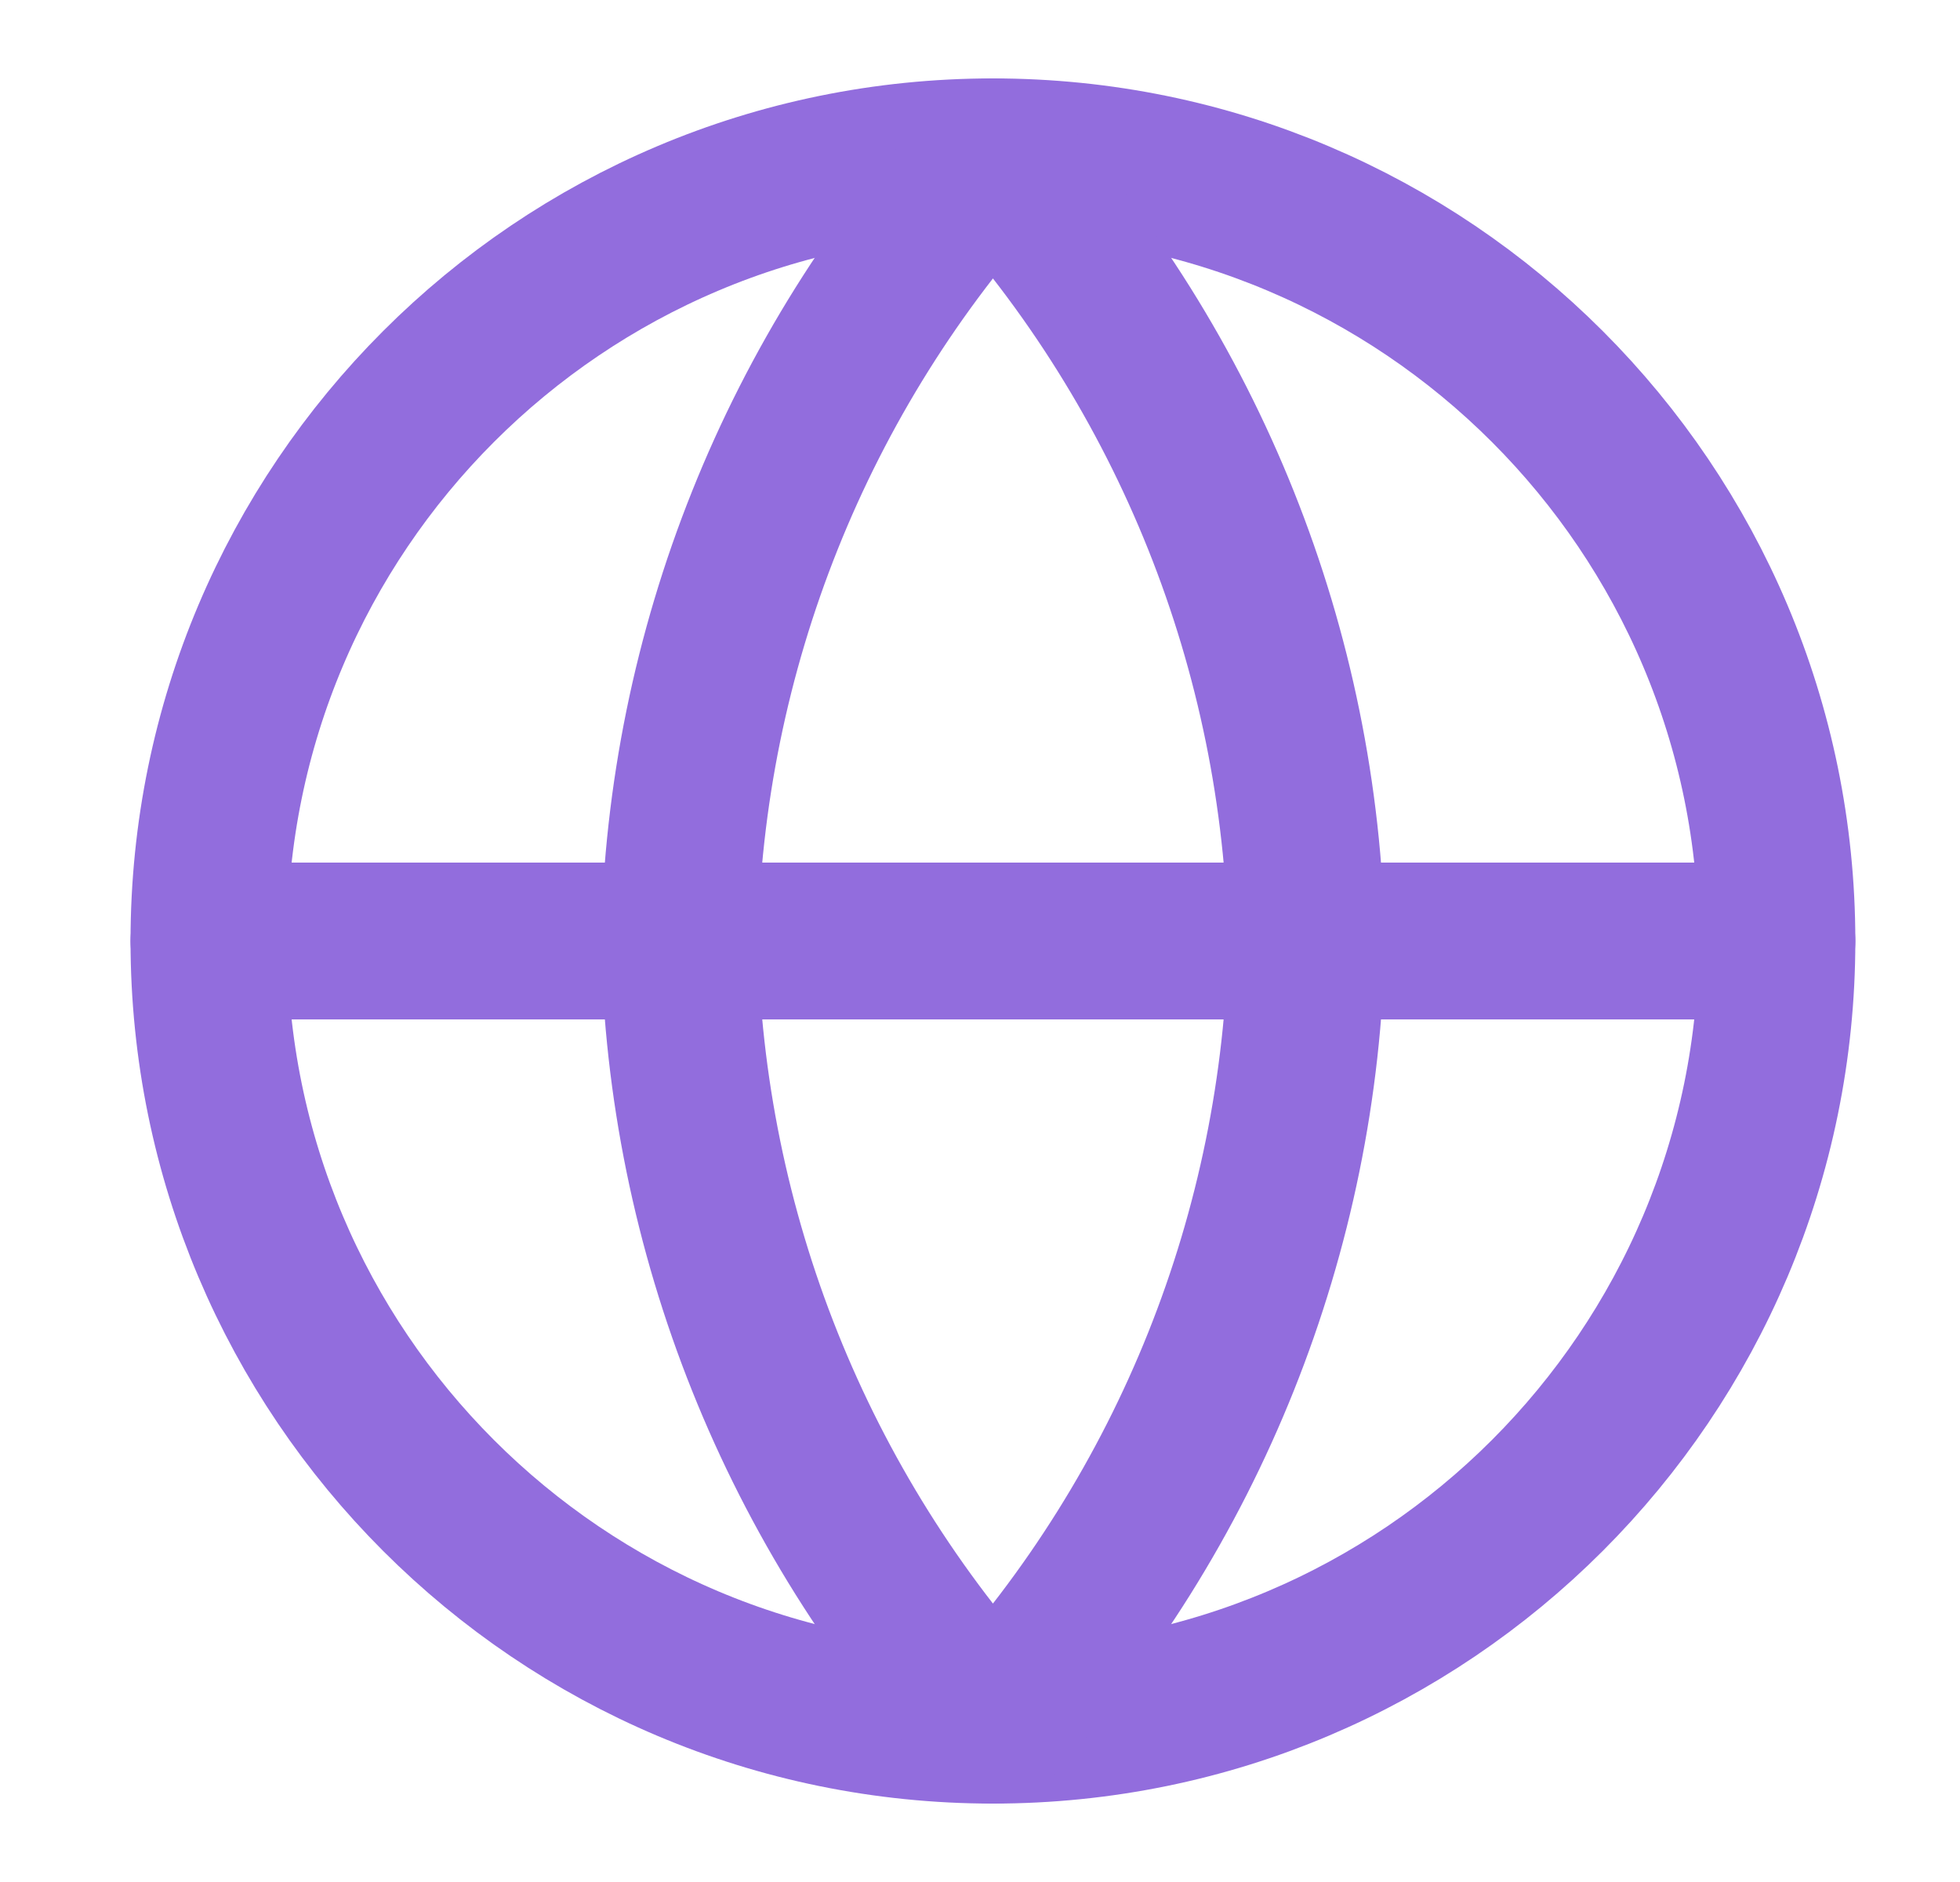 <svg width="25" height="24" viewBox="0 0 25 24" fill="none" xmlns="http://www.w3.org/2000/svg">
<path d="M12.665 22C18.188 22 22.665 17.523 22.665 12C22.665 6.477 18.188 2 12.665 2C7.142 2 2.665 6.477 2.665 12C2.665 17.523 7.142 22 12.665 22Z" stroke="#926DDD" stroke-width="2" stroke-linecap="round" stroke-linejoin="round"/>
<path d="M2.665 12H22.665" stroke="#926DDD" stroke-width="2" stroke-linecap="round" stroke-linejoin="round"/>
<path d="M12.665 2C15.166 4.738 16.588 8.292 16.665 12C16.588 15.708 15.166 19.262 12.665 22C10.164 19.262 8.742 15.708 8.665 12C8.742 8.292 10.164 4.738 12.665 2V2Z" stroke="#926DDD" stroke-width="2" stroke-linecap="round" stroke-linejoin="round"/>
</svg>
